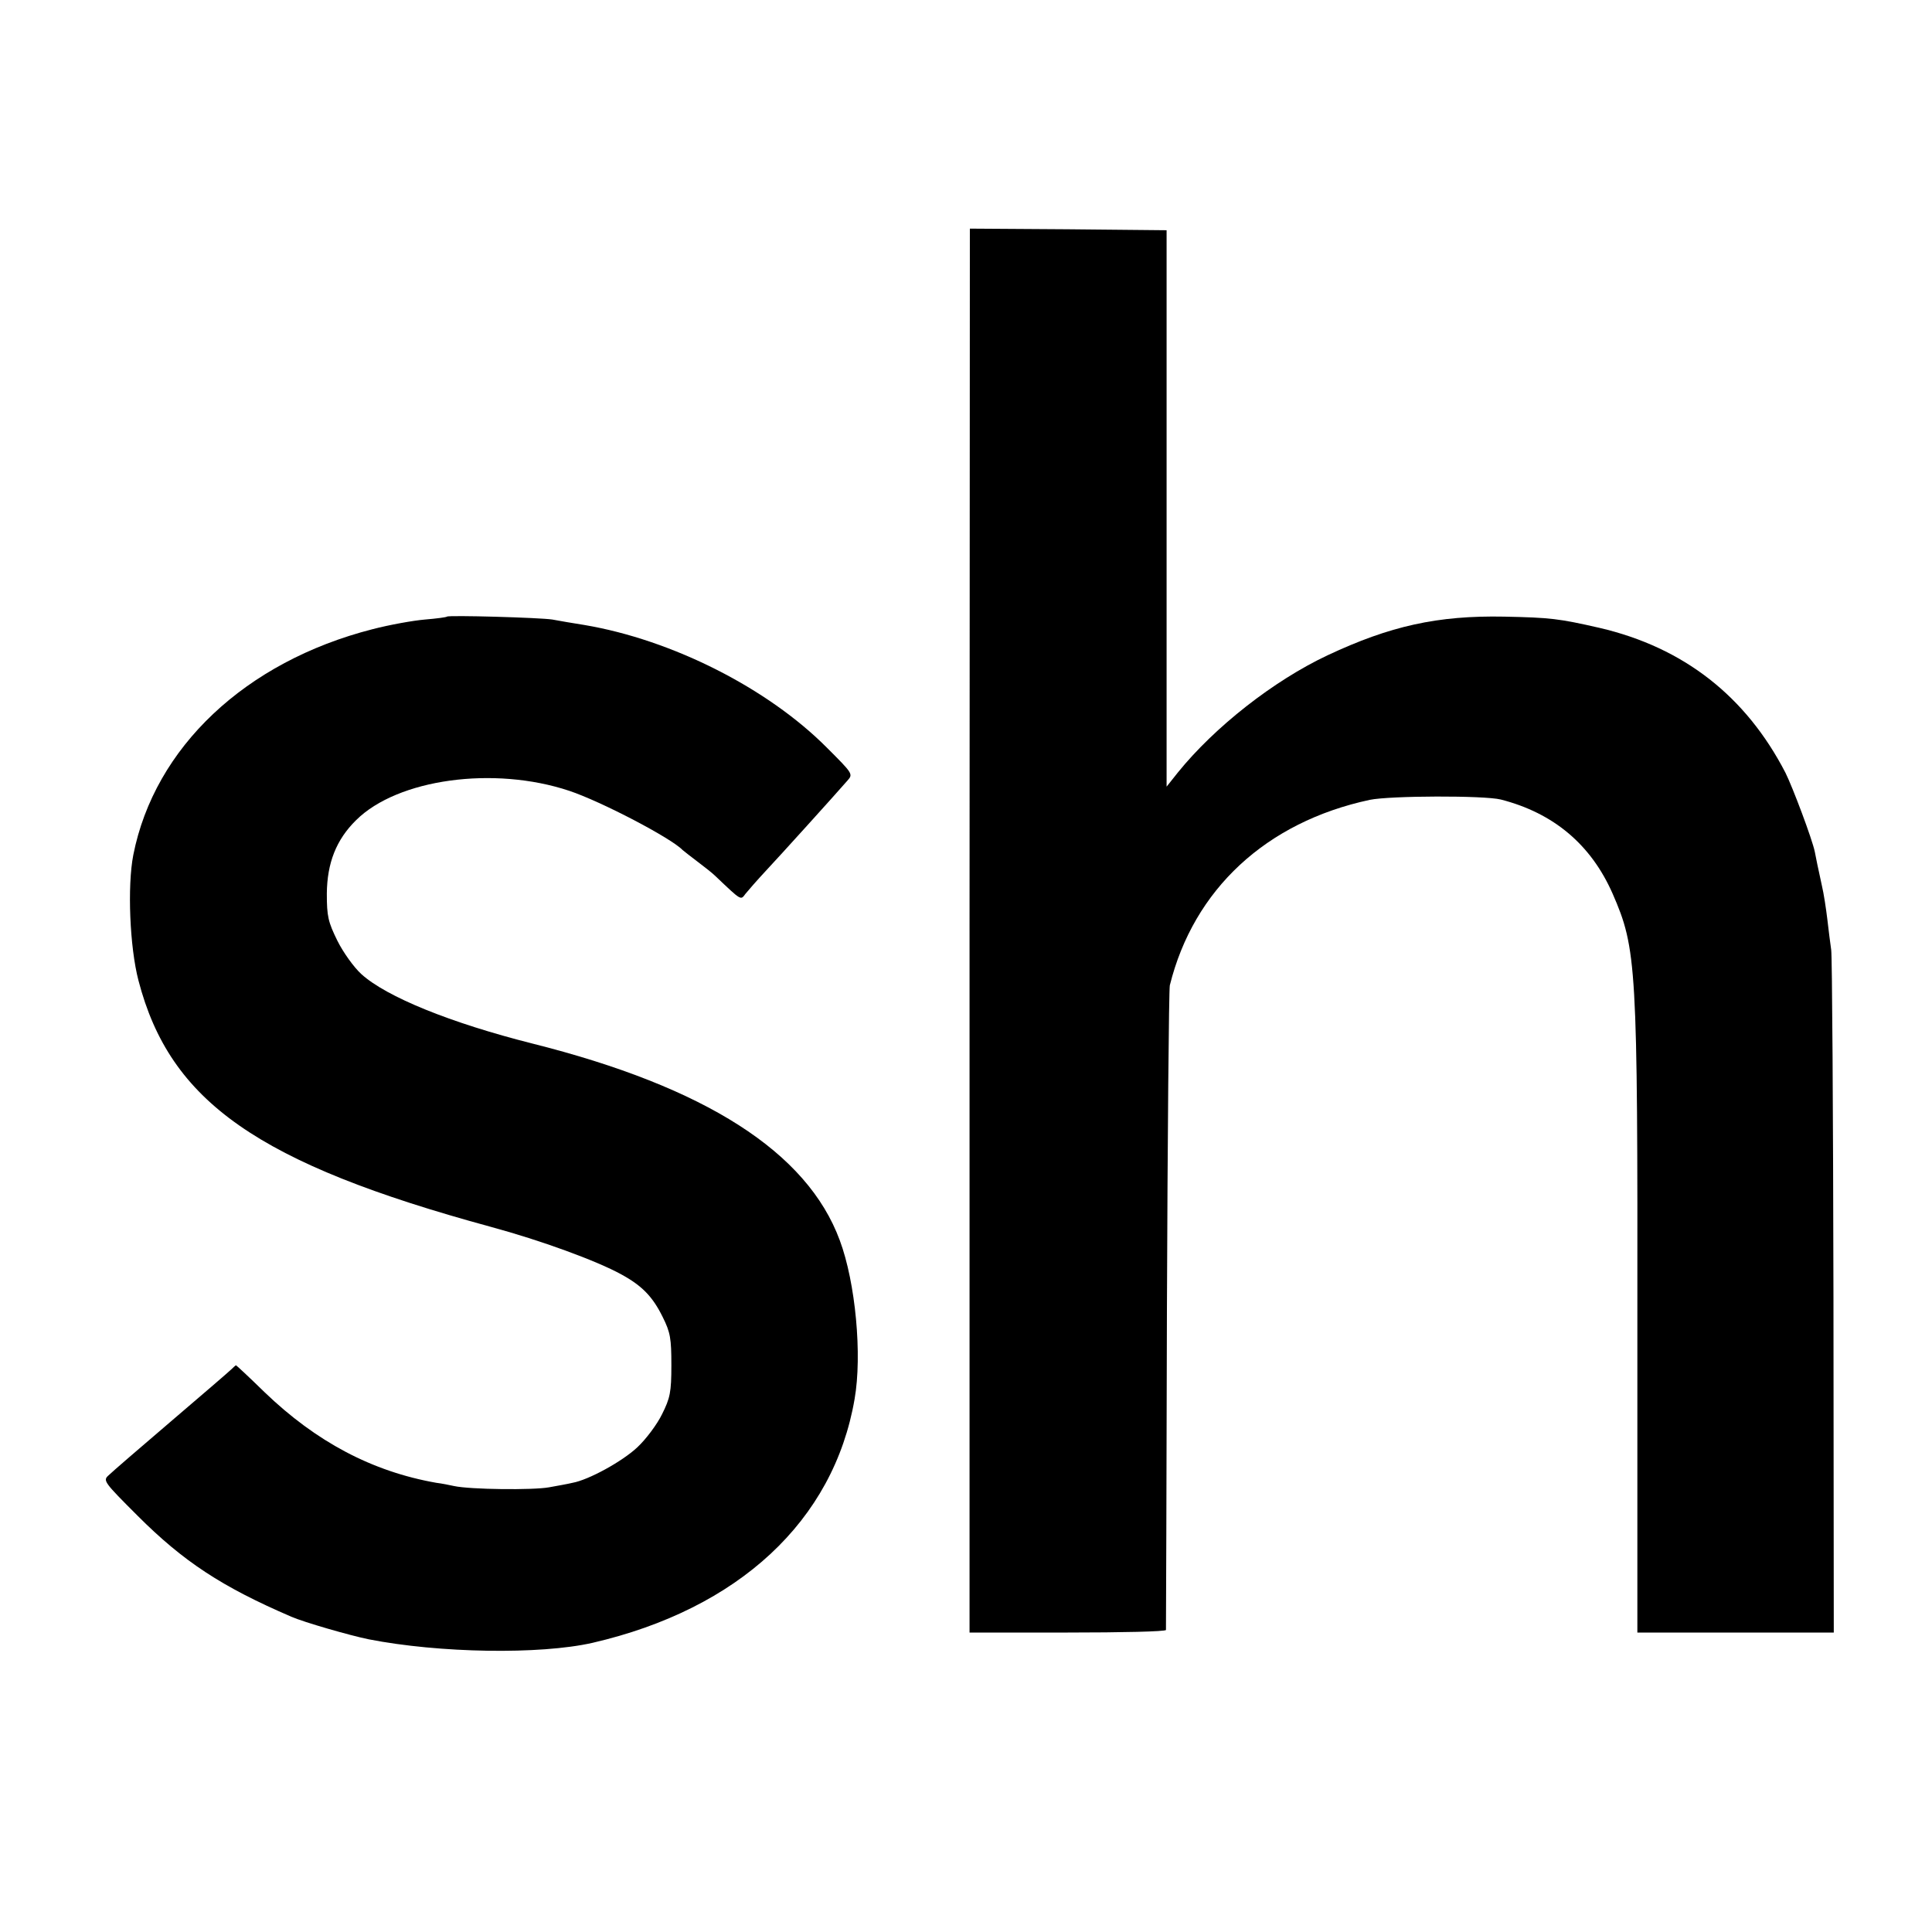 <?xml version="1.0" standalone="no"?>
<!DOCTYPE svg PUBLIC "-//W3C//DTD SVG 20010904//EN"
 "http://www.w3.org/TR/2001/REC-SVG-20010904/DTD/svg10.dtd">
<svg version="1.0" xmlns="http://www.w3.org/2000/svg"
 width="600pt" height="600pt" viewBox="0 0 600 600"
 preserveAspectRatio="xMidYMid meet">
<g transform="translate(0,600) scale(0.1,-0.1)"
fill="#000000" stroke="none">
<path d="M3011 3110 l0 -2180 305 0 c167 0 304 3 305 8 0 4 2 450 3 992 2 542
6 996 9 1010 74 298 299 507 621 576 63 13 355 14 407 1 164 -42 280 -140 347
-292 75 -172 78 -221 77 -1332 l0 -963 305 0 305 0 -1 1043 c-1 573 -4 1058
-7 1077 -3 19 -8 62 -12 95 -4 33 -11 80 -17 105 -5 25 -12 54 -14 65 -2 11
-6 29 -8 40 -8 39 -69 201 -91 245 -123 238 -316 389 -577 450 -127 29 -153
32 -296 35 -208 4 -355 -29 -549 -120 -168 -79 -351 -223 -465 -364 l-35 -44
0 864 0 864 -306 3 -305 2 -1 -2180z"/>
<path d="M1388 4085 c-2 -2 -32 -6 -68 -9 -36 -3 -109 -16 -163 -30 -395 -101
-677 -367 -743 -701 -19 -97 -11 -287 16 -390 98 -377 371 -568 1094 -765 155
-42 328 -105 406 -148 64 -35 97 -69 128 -132 24 -48 27 -67 27 -150 0 -84 -4
-102 -29 -152 -15 -31 -50 -78 -77 -103 -47 -44 -151 -101 -201 -110 -12 -3
-45 -9 -73 -14 -49 -9 -245 -7 -295 4 -14 3 -38 8 -55 10 -199 35 -373 127
-534 282 -47 46 -87 83 -88 83 -1 0 -8 -6 -15 -13 -7 -7 -92 -80 -188 -162
-96 -82 -183 -157 -193 -167 -18 -16 -14 -21 90 -125 143 -143 262 -221 478
-314 39 -17 181 -58 240 -70 219 -43 532 -48 695 -11 454 105 749 379 814 757
24 137 3 362 -46 493 -101 274 -417 476 -954 611 -254 64 -454 145 -532 216
-23 21 -56 67 -74 103 -29 59 -33 76 -33 147 1 95 29 167 91 228 129 128 428
169 662 91 99 -33 317 -147 352 -184 3 -3 23 -18 45 -35 21 -16 47 -36 56 -45
83 -79 79 -76 94 -56 8 10 36 42 62 70 45 48 215 236 255 282 18 20 16 22 -64
102 -184 185 -481 335 -753 381 -33 5 -78 13 -100 17 -39 6 -322 14 -327 9z"/>
</g>
</svg>
